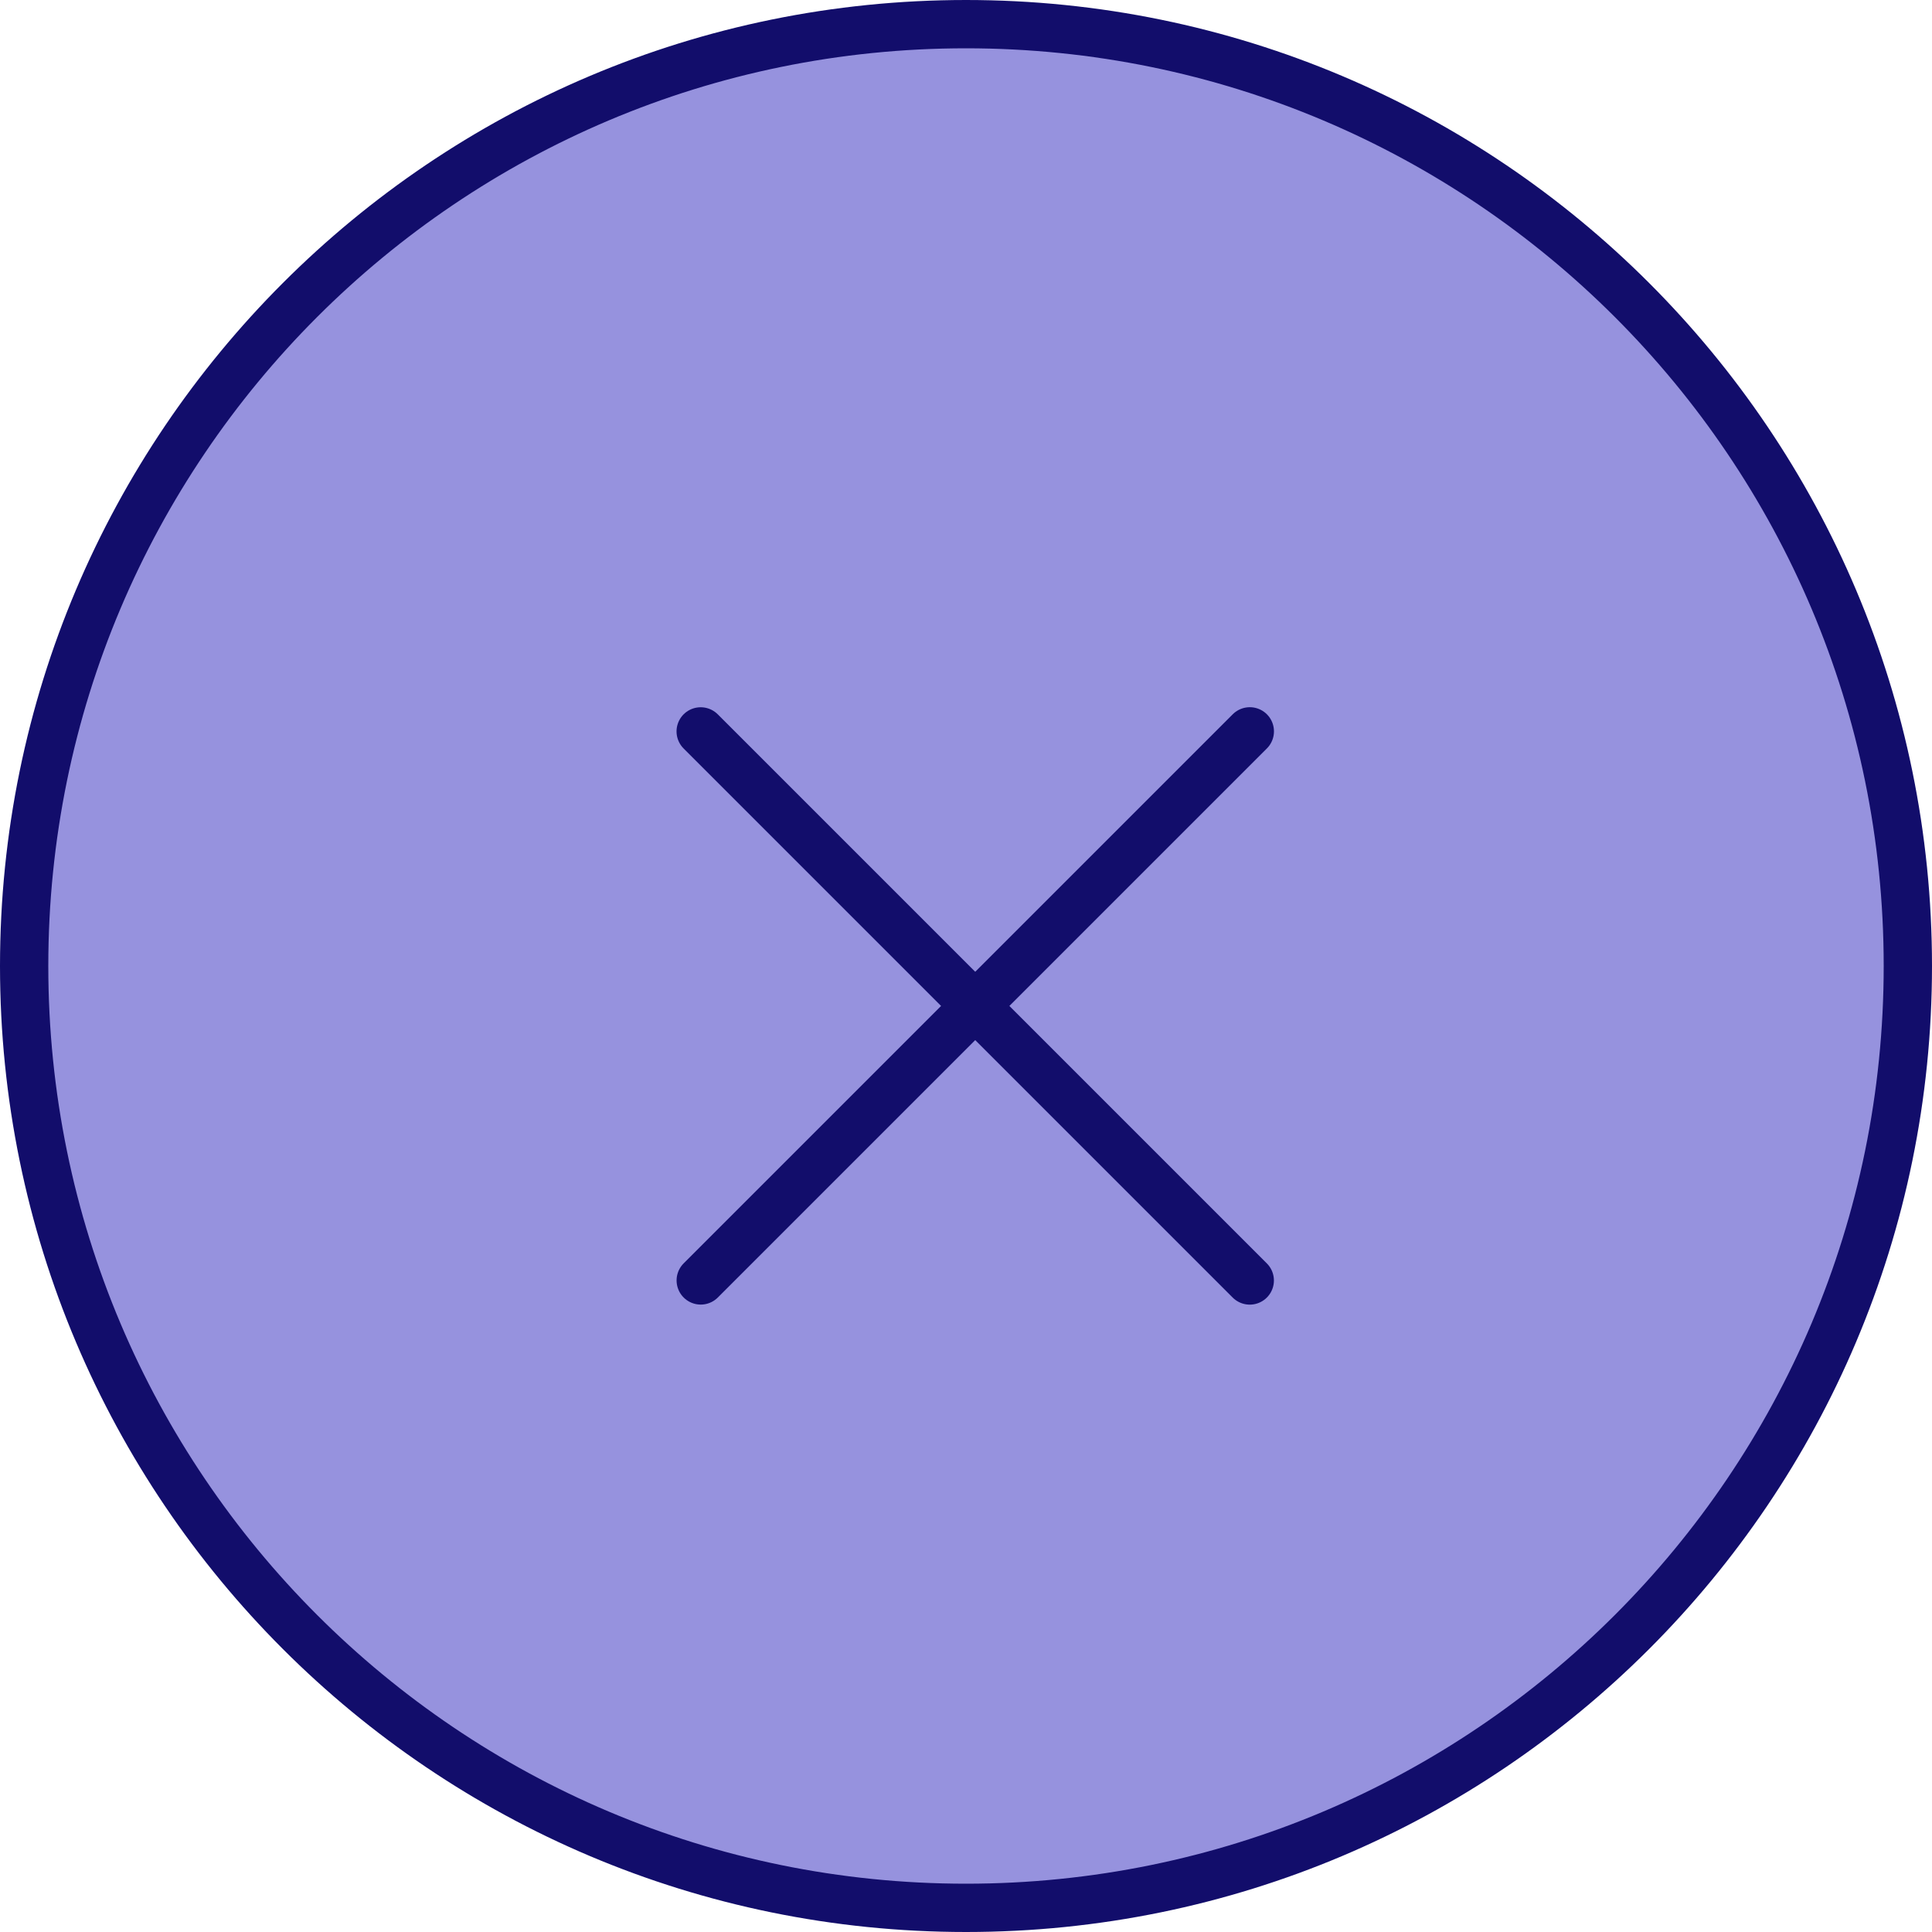 <svg width="40" height="40" fill="none" xmlns="http://www.w3.org/2000/svg"><path d="M20 39.5c10.77 0 19.5-8.73 19.5-19.5S30.77.5 20 .5.5 9.23.5 20 9.23 39.5 20 39.5z" fill="#9692DE" stroke="#120D6B"/><path d="M14.507 15.143l11.368 11.368-11.368-11.368z" fill="#9692DE"/><path d="M14.507 15.143l11.368 11.368" stroke="#120D6B" stroke-linecap="round"/><path d="M25.876 15.142L14.508 26.51l11.368-11.368z" fill="#9692DE"/><path d="M25.876 15.142L14.508 26.51" stroke="#120D6B" stroke-linecap="round"/></svg>